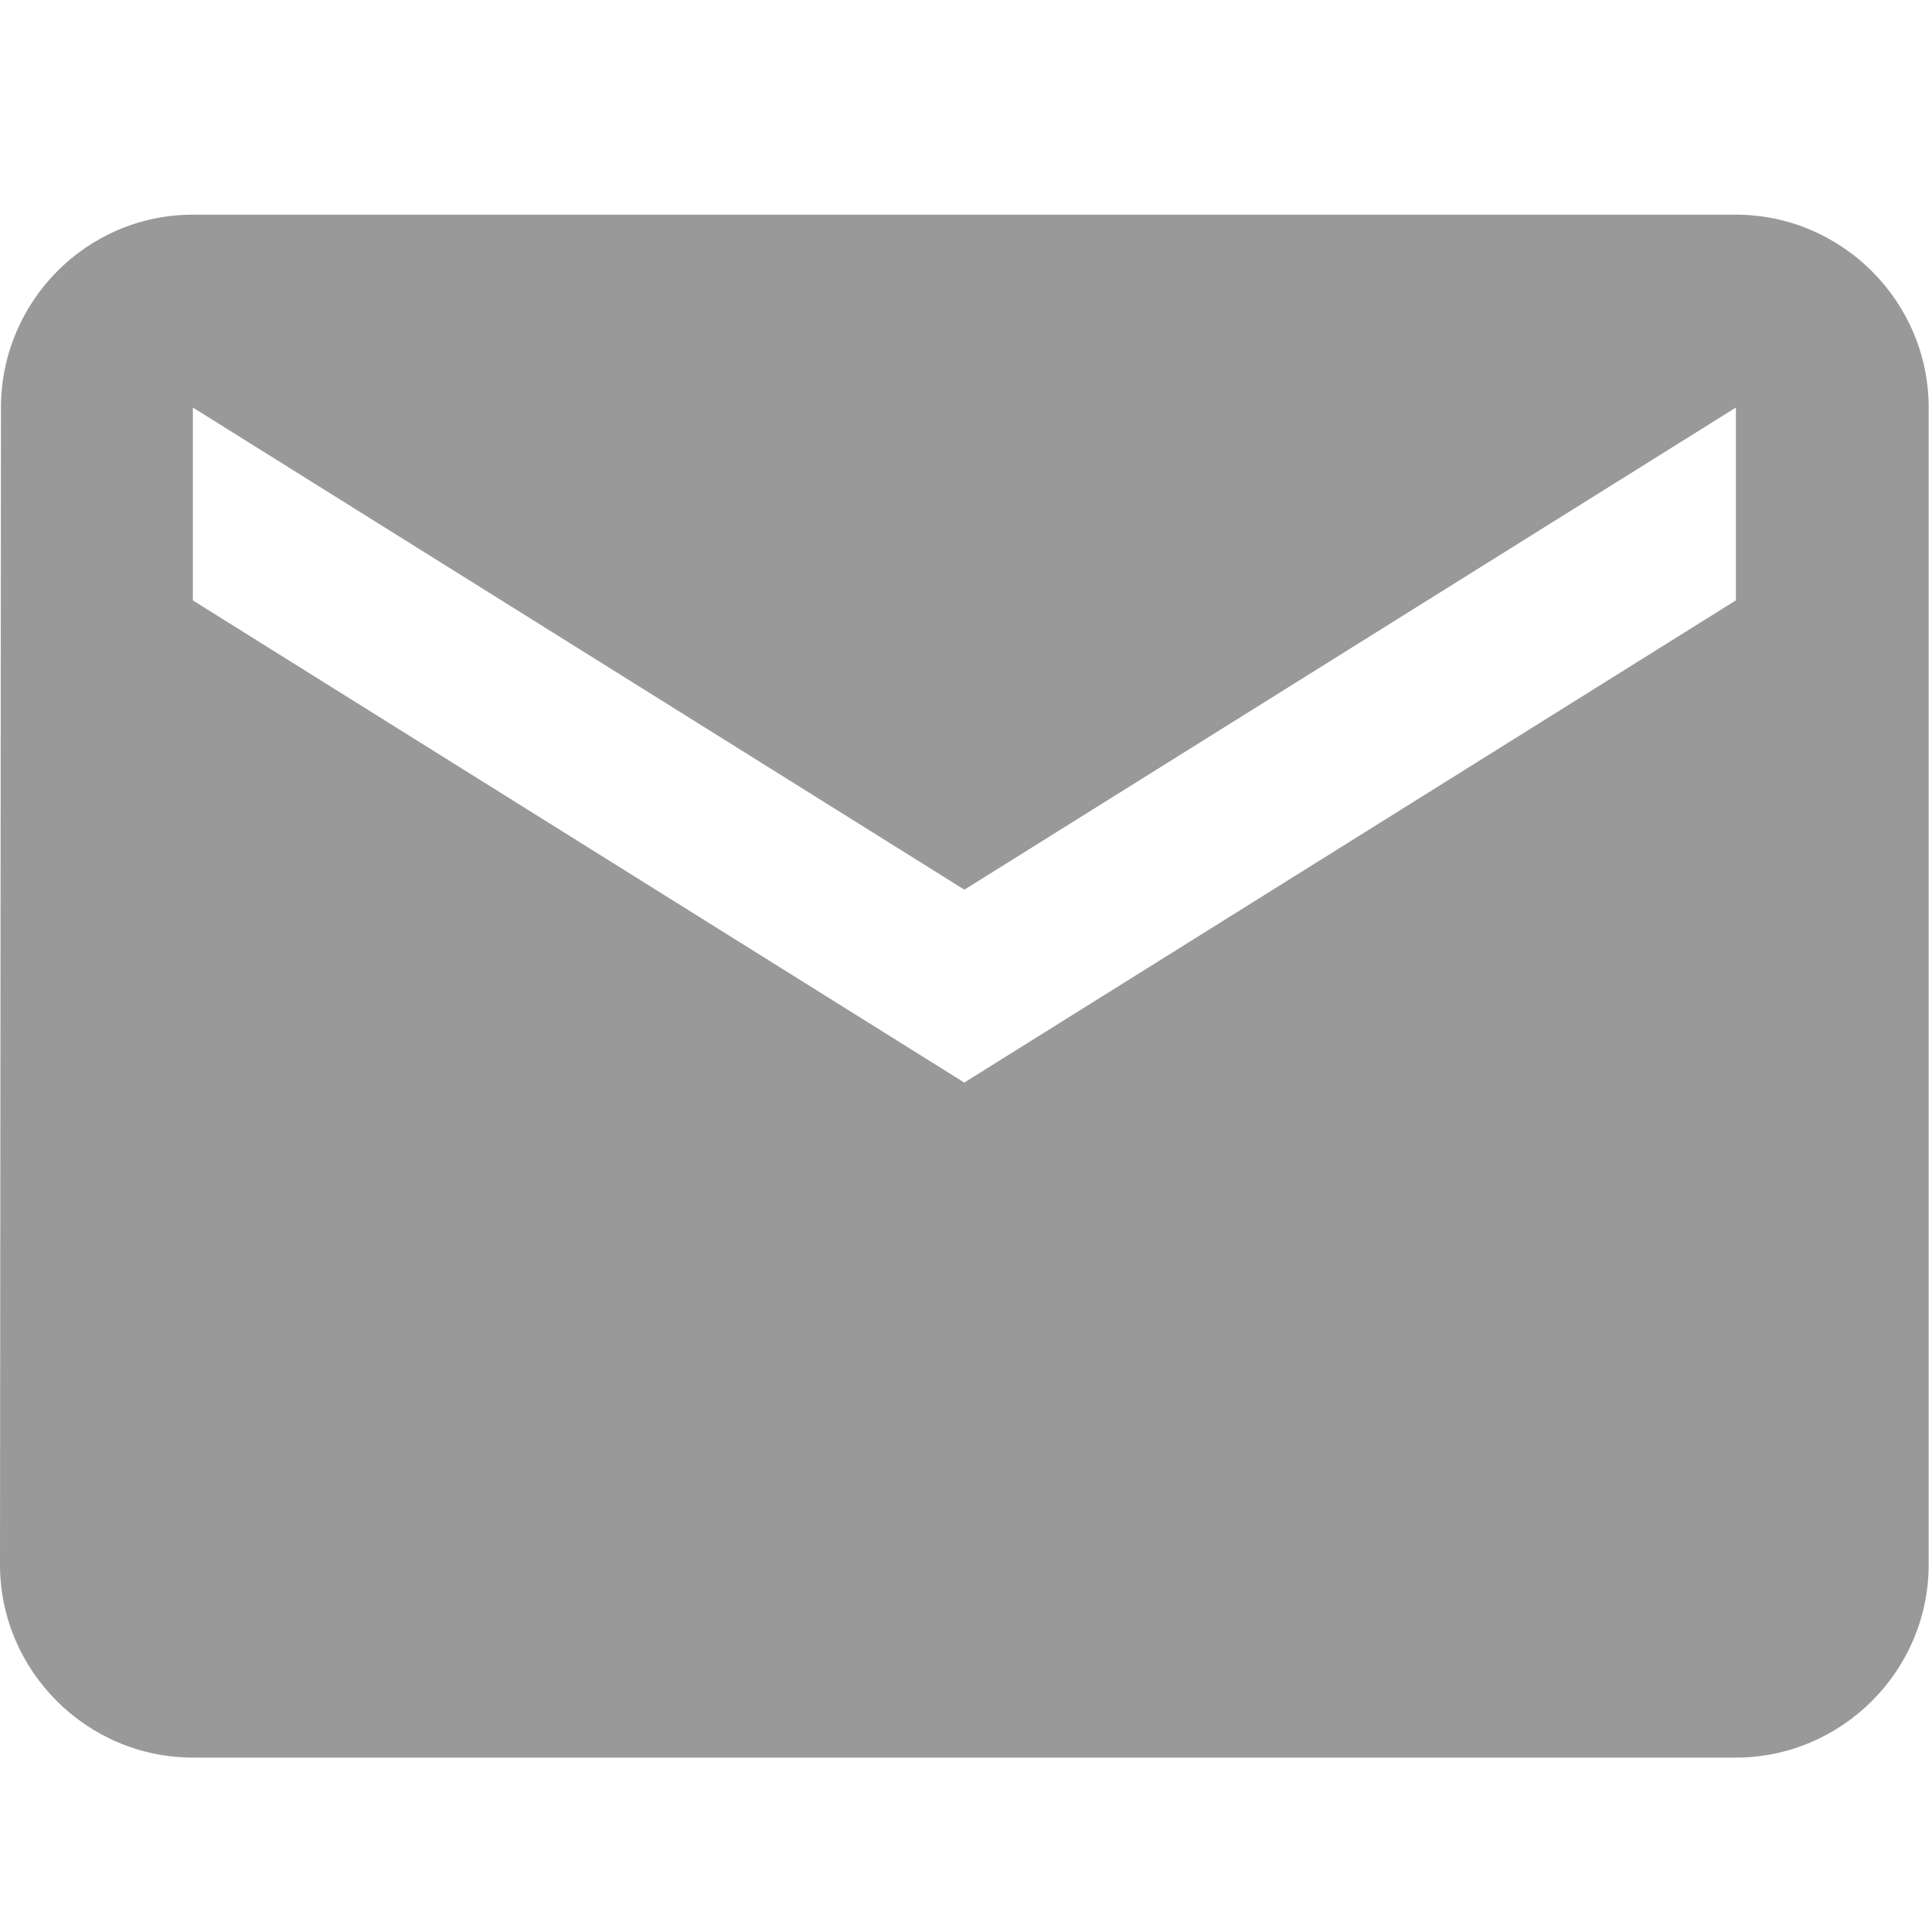 <?xml version="1.0" encoding="utf-8"?>
<!-- Generator: Adobe Illustrator 16.0.0, SVG Export Plug-In . SVG Version: 6.00 Build 0)  -->
<!DOCTYPE svg PUBLIC "-//W3C//DTD SVG 1.1//EN" "http://www.w3.org/Graphics/SVG/1.1/DTD/svg11.dtd">
<svg version="1.1" id="圖層_1" xmlns="http://www.w3.org/2000/svg" xmlns:xlink="http://www.w3.org/1999/xlink" x="0px" y="0px"
	 width="18px" height="18px" viewBox="0 0 18 18" enable-background="new 0 0 18 18" xml:space="preserve">
<path fill="#999999" d="M16.172,2H1.797C0.809,2,0.009,2.809,0.009,3.797L0,14.578c0,0.988,0.809,1.797,1.797,1.797h14.375
	c0.988,0,1.797-0.809,1.797-1.797V3.797C17.969,2.809,17.16,2,16.172,2z M16.172,5.594l-7.188,4.492L1.797,5.594V3.797l7.188,4.492
	l7.188-4.492V5.594z"/>
</svg>
